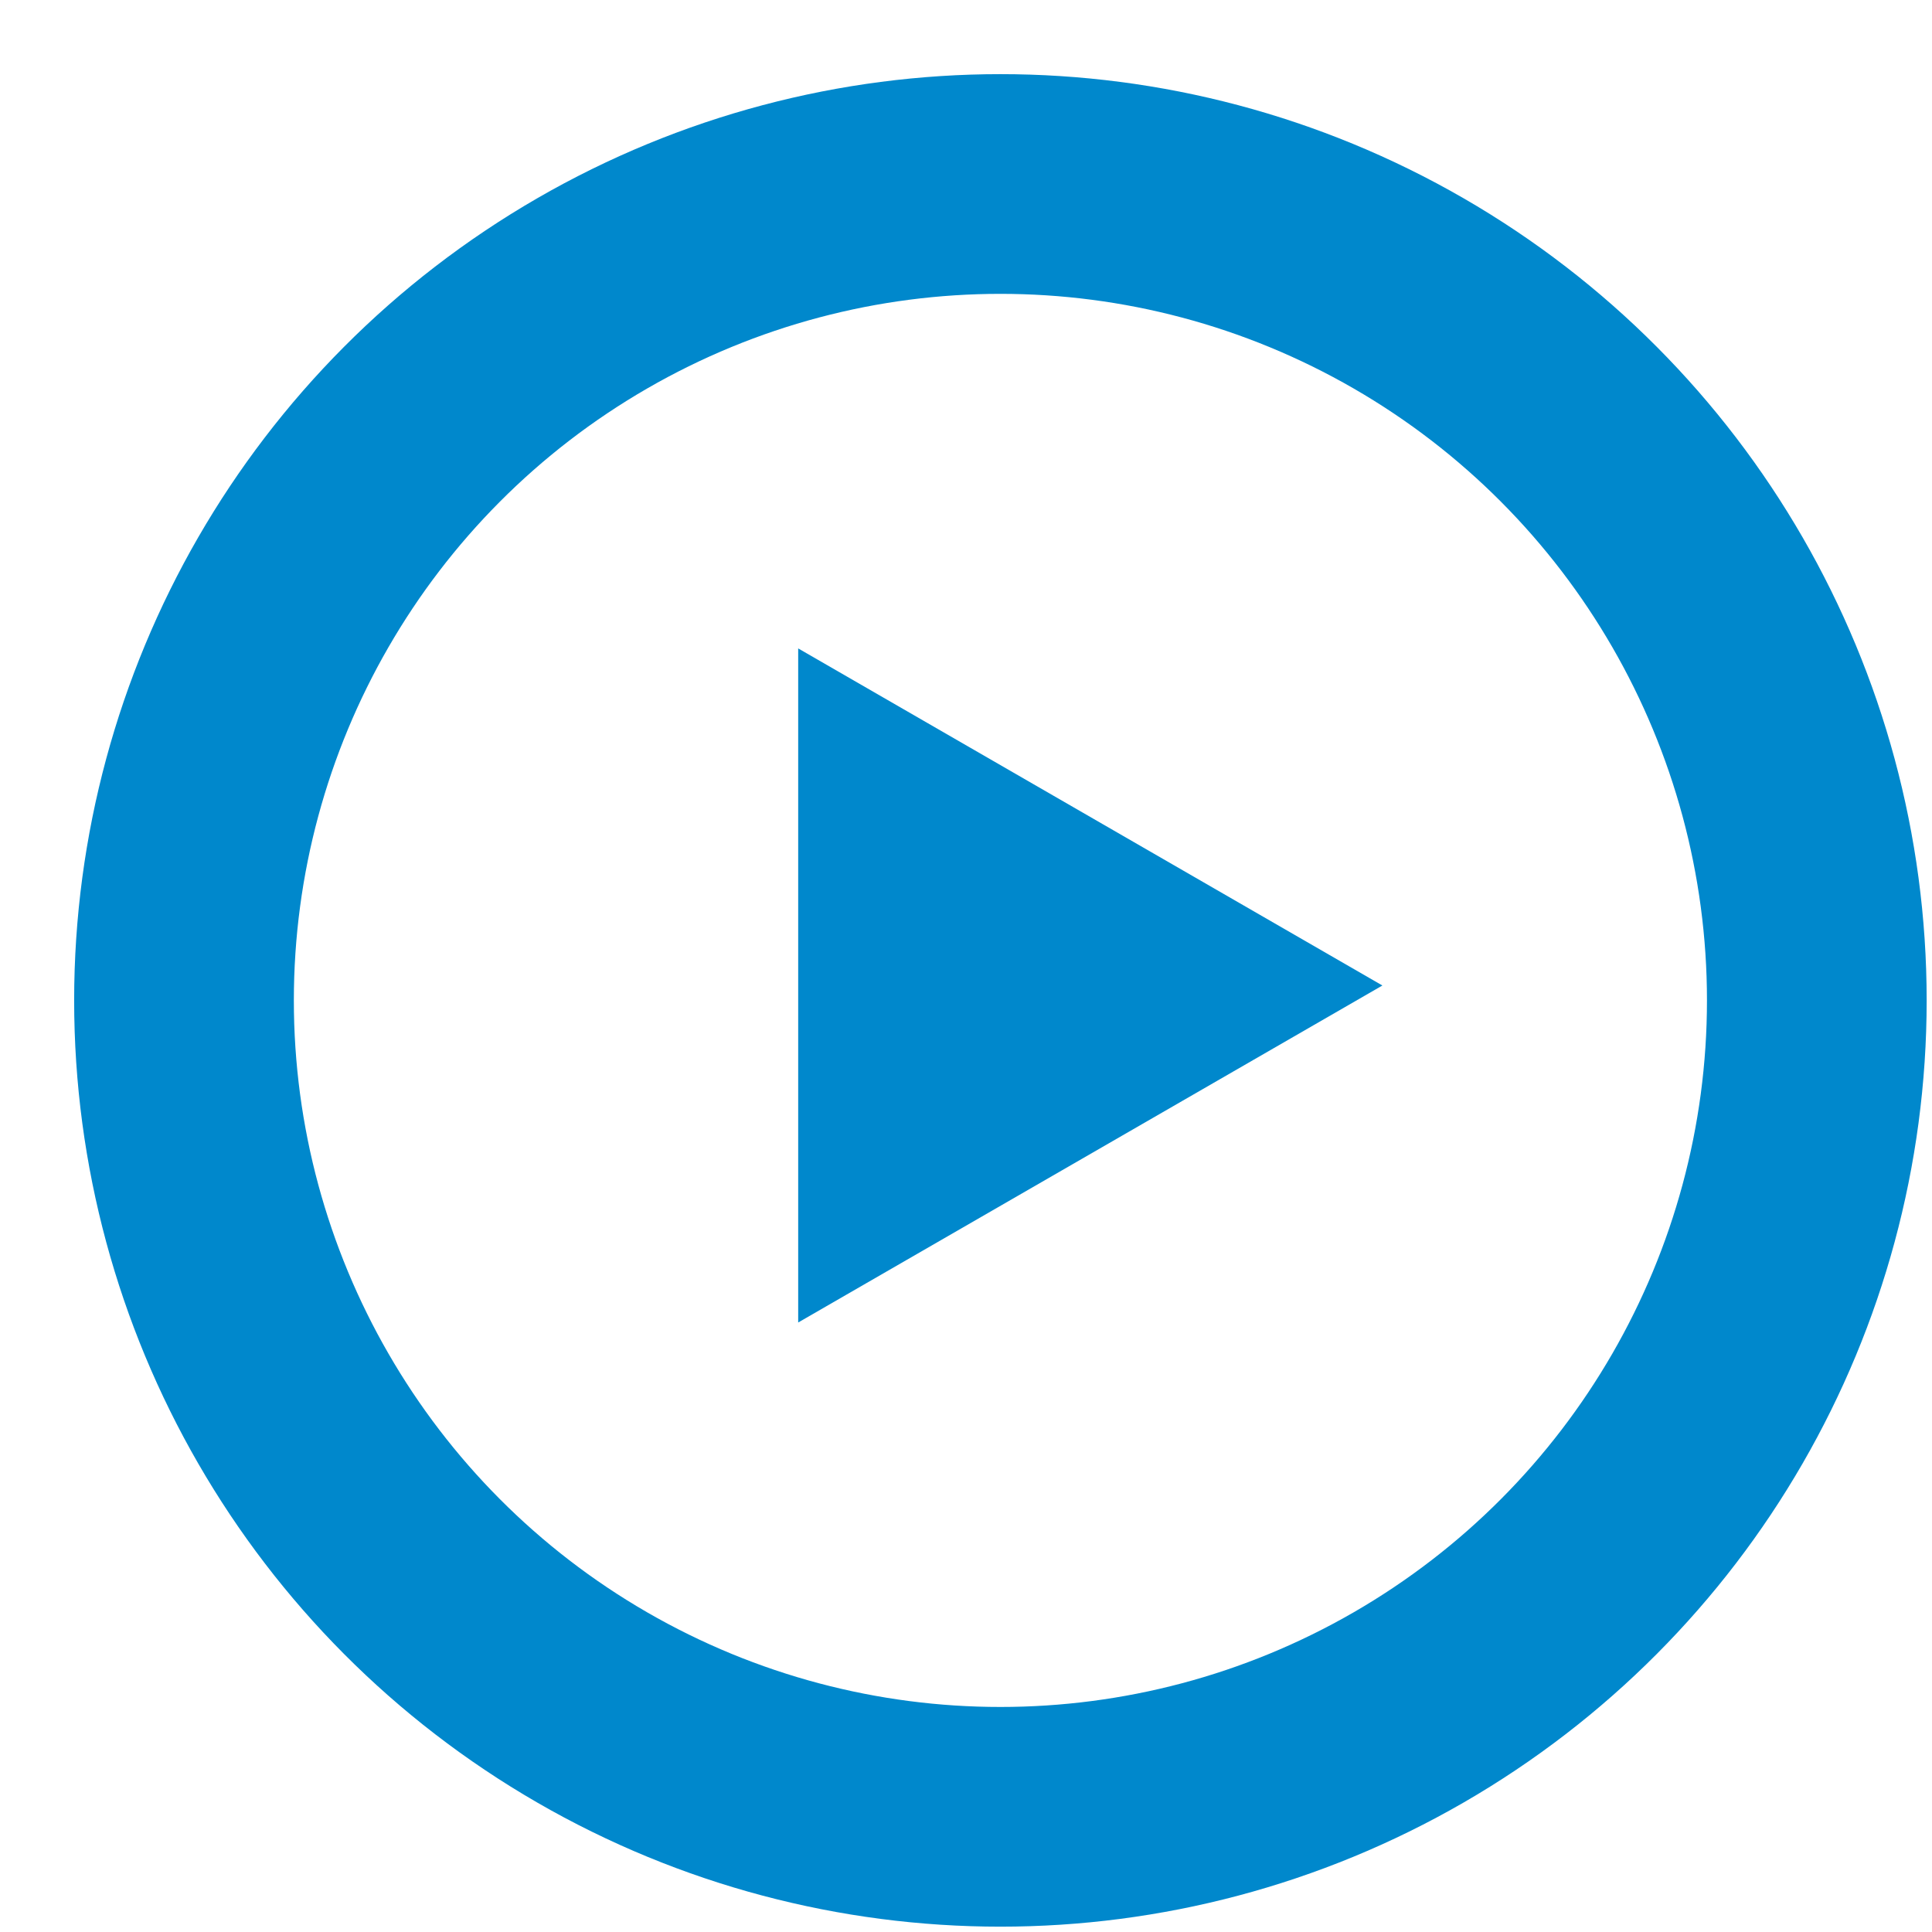 <svg height="21" width="21" xmlns="http://www.w3.org/2000/svg"><g fill="none" fill-rule="evenodd" transform="translate(2 2)"><circle cx="8.874" cy="8.874" r="8.874" stroke="#08c" stroke-width="2.388"/><path d="M6.676 5.048v7.327l6.35-3.663z" fill="#08c"/></g></svg>